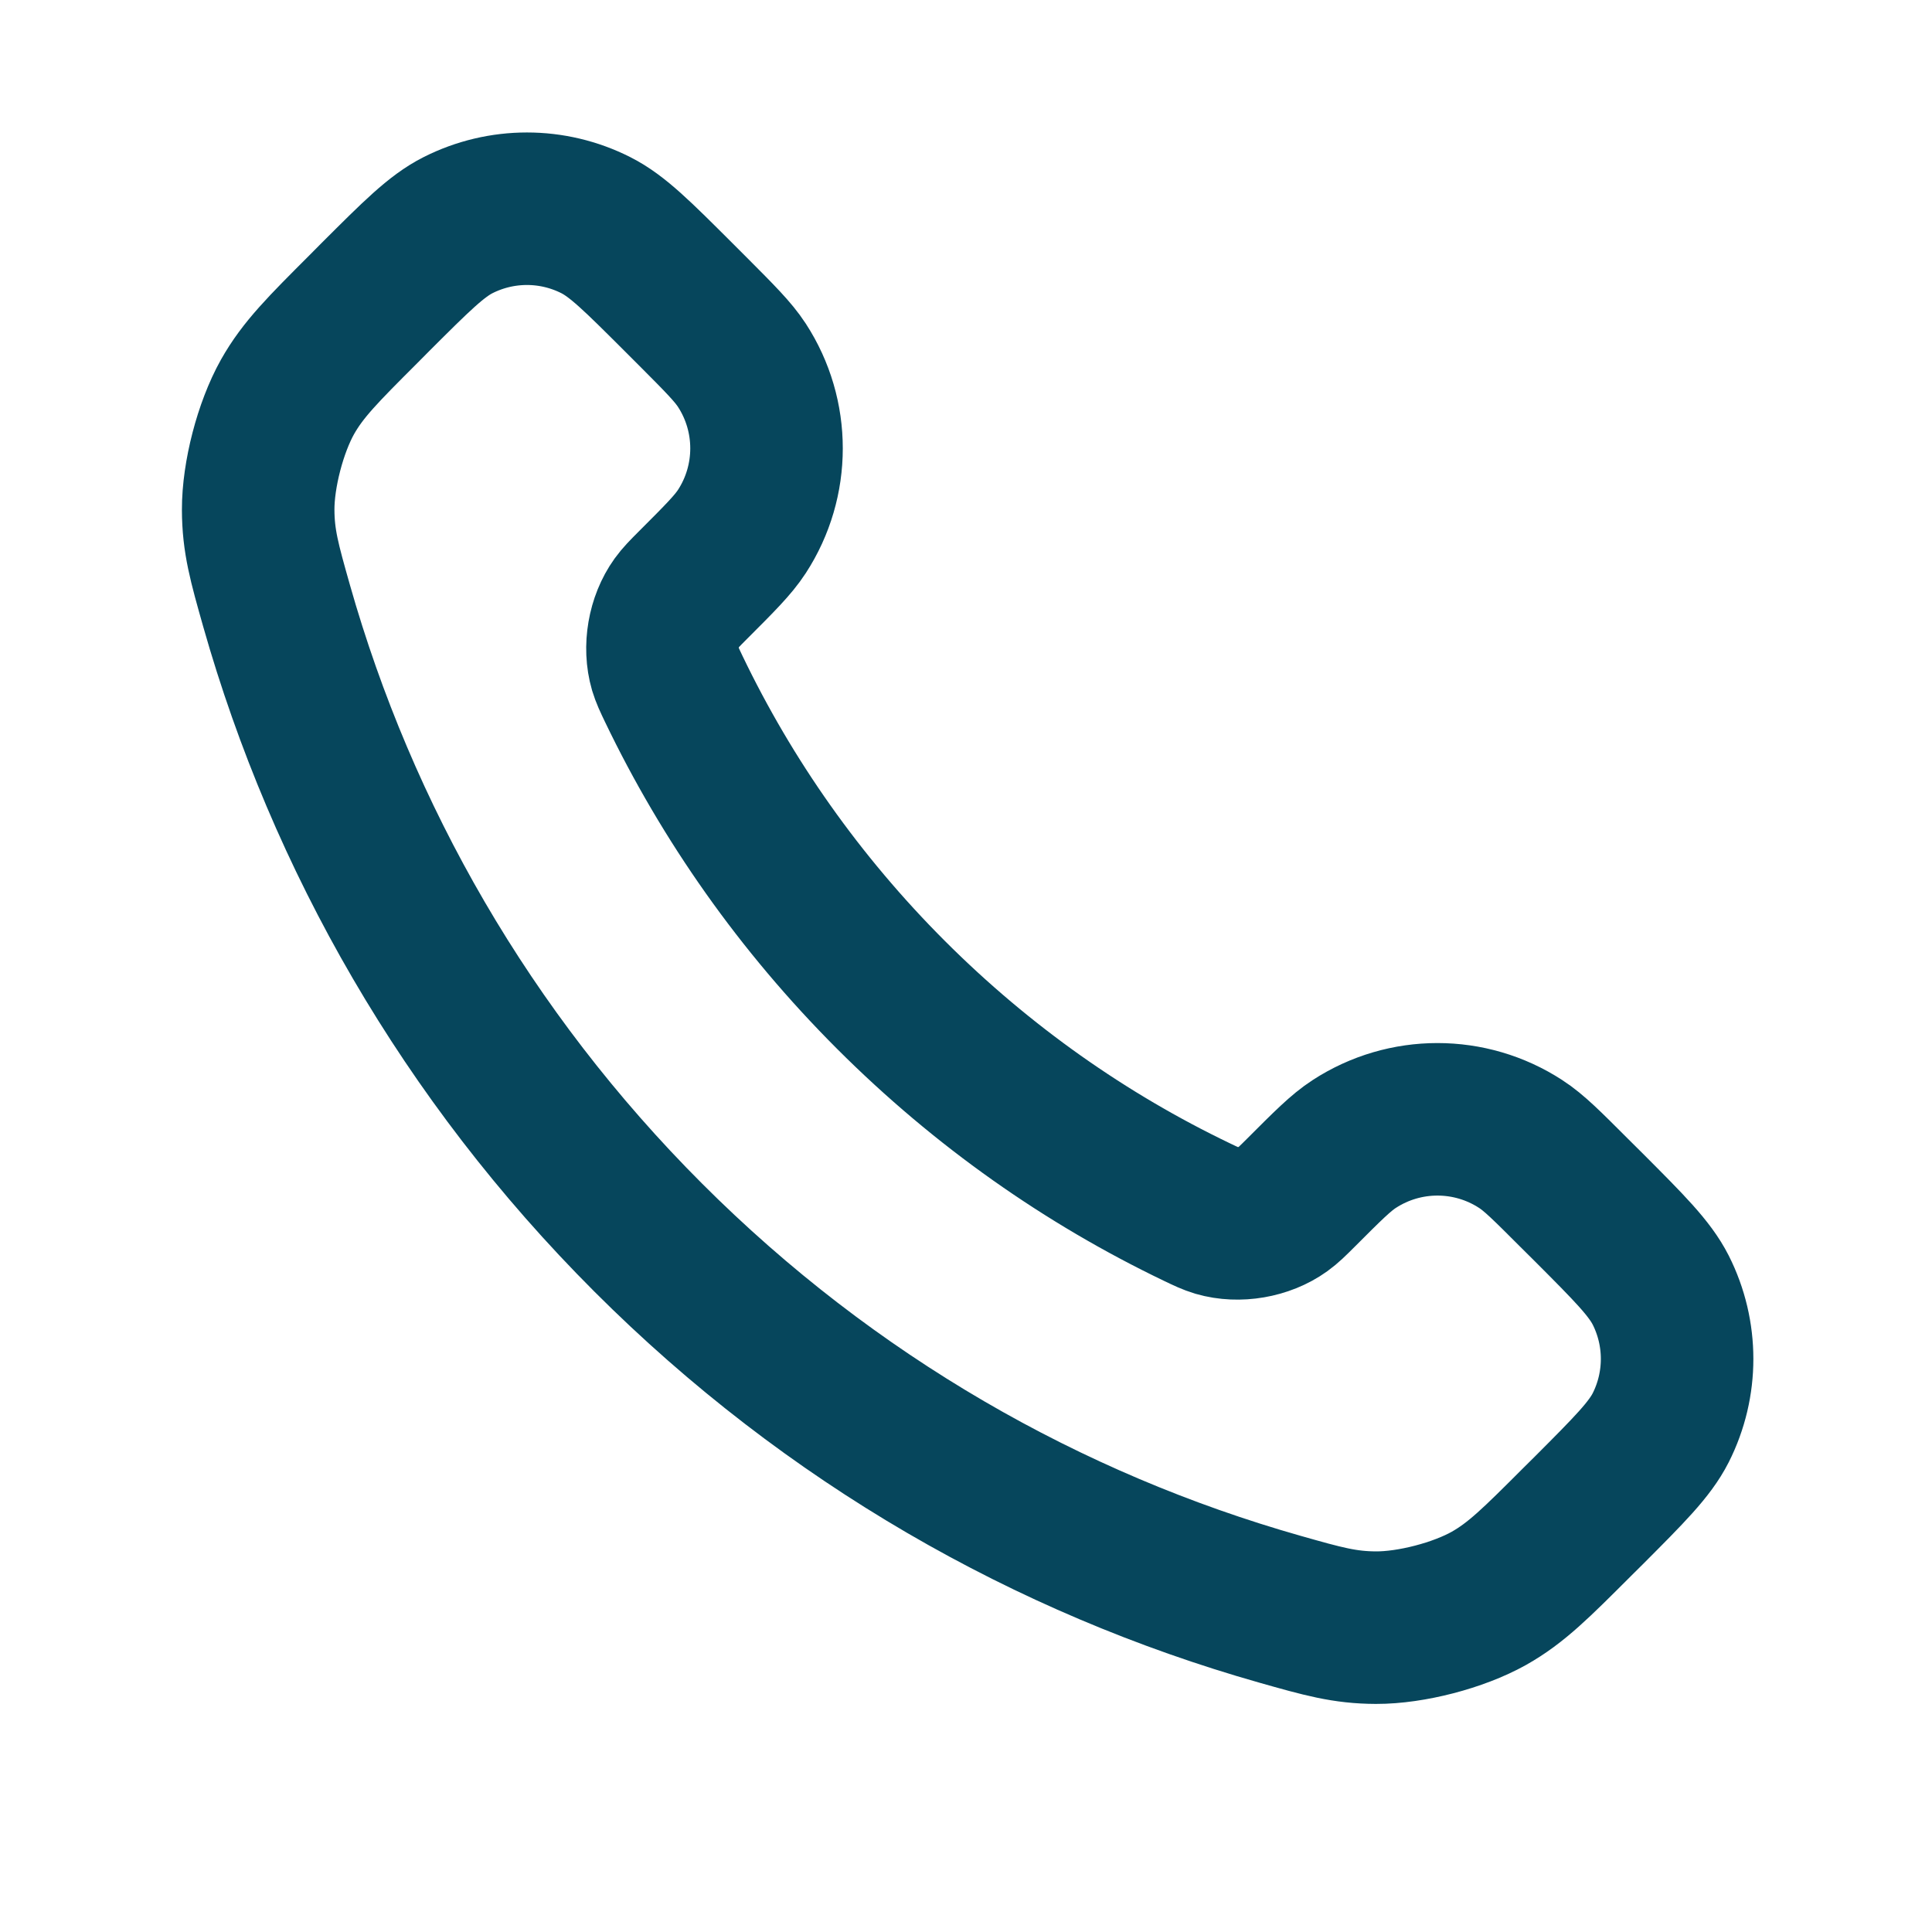 <?xml version="1.0" encoding="UTF-8"?>
<svg xmlns="http://www.w3.org/2000/svg" width="19" height="19" viewBox="0 0 19 19" fill="none">
  <path d="M6.627 6.777C7.149 7.864 7.861 8.883 8.762 9.784C9.663 10.685 10.682 11.397 11.769 11.919C11.863 11.964 11.909 11.986 11.969 12.004C12.179 12.065 12.437 12.021 12.615 11.893C12.665 11.857 12.708 11.815 12.794 11.729C13.056 11.467 13.187 11.335 13.319 11.25C13.816 10.927 14.457 10.927 14.954 11.25C15.086 11.335 15.217 11.467 15.479 11.729L15.626 11.875C16.024 12.274 16.223 12.473 16.332 12.687C16.547 13.113 16.547 13.615 16.332 14.041C16.223 14.255 16.024 14.454 15.626 14.853L15.507 14.971C15.11 15.368 14.912 15.567 14.642 15.719C14.342 15.887 13.877 16.008 13.533 16.007C13.223 16.006 13.011 15.946 12.588 15.826C10.313 15.18 8.166 13.962 6.375 12.171C4.584 10.38 3.366 8.233 2.72 5.958C2.6 5.534 2.54 5.323 2.539 5.013C2.538 4.669 2.659 4.204 2.827 3.904C2.979 3.634 3.178 3.436 3.575 3.039L3.693 2.92C4.092 2.522 4.291 2.322 4.505 2.214C4.931 1.999 5.433 1.999 5.859 2.214C6.073 2.322 6.272 2.522 6.671 2.92L6.817 3.066C7.079 3.329 7.21 3.46 7.296 3.592C7.619 4.089 7.619 4.73 7.296 5.227C7.21 5.359 7.079 5.49 6.817 5.752C6.731 5.838 6.689 5.881 6.653 5.931C6.525 6.109 6.481 6.367 6.542 6.577C6.56 6.636 6.582 6.683 6.627 6.777Z" stroke="#06465C" stroke-width="1.5" stroke-linecap="round" stroke-linejoin="round"></path>
</svg>

